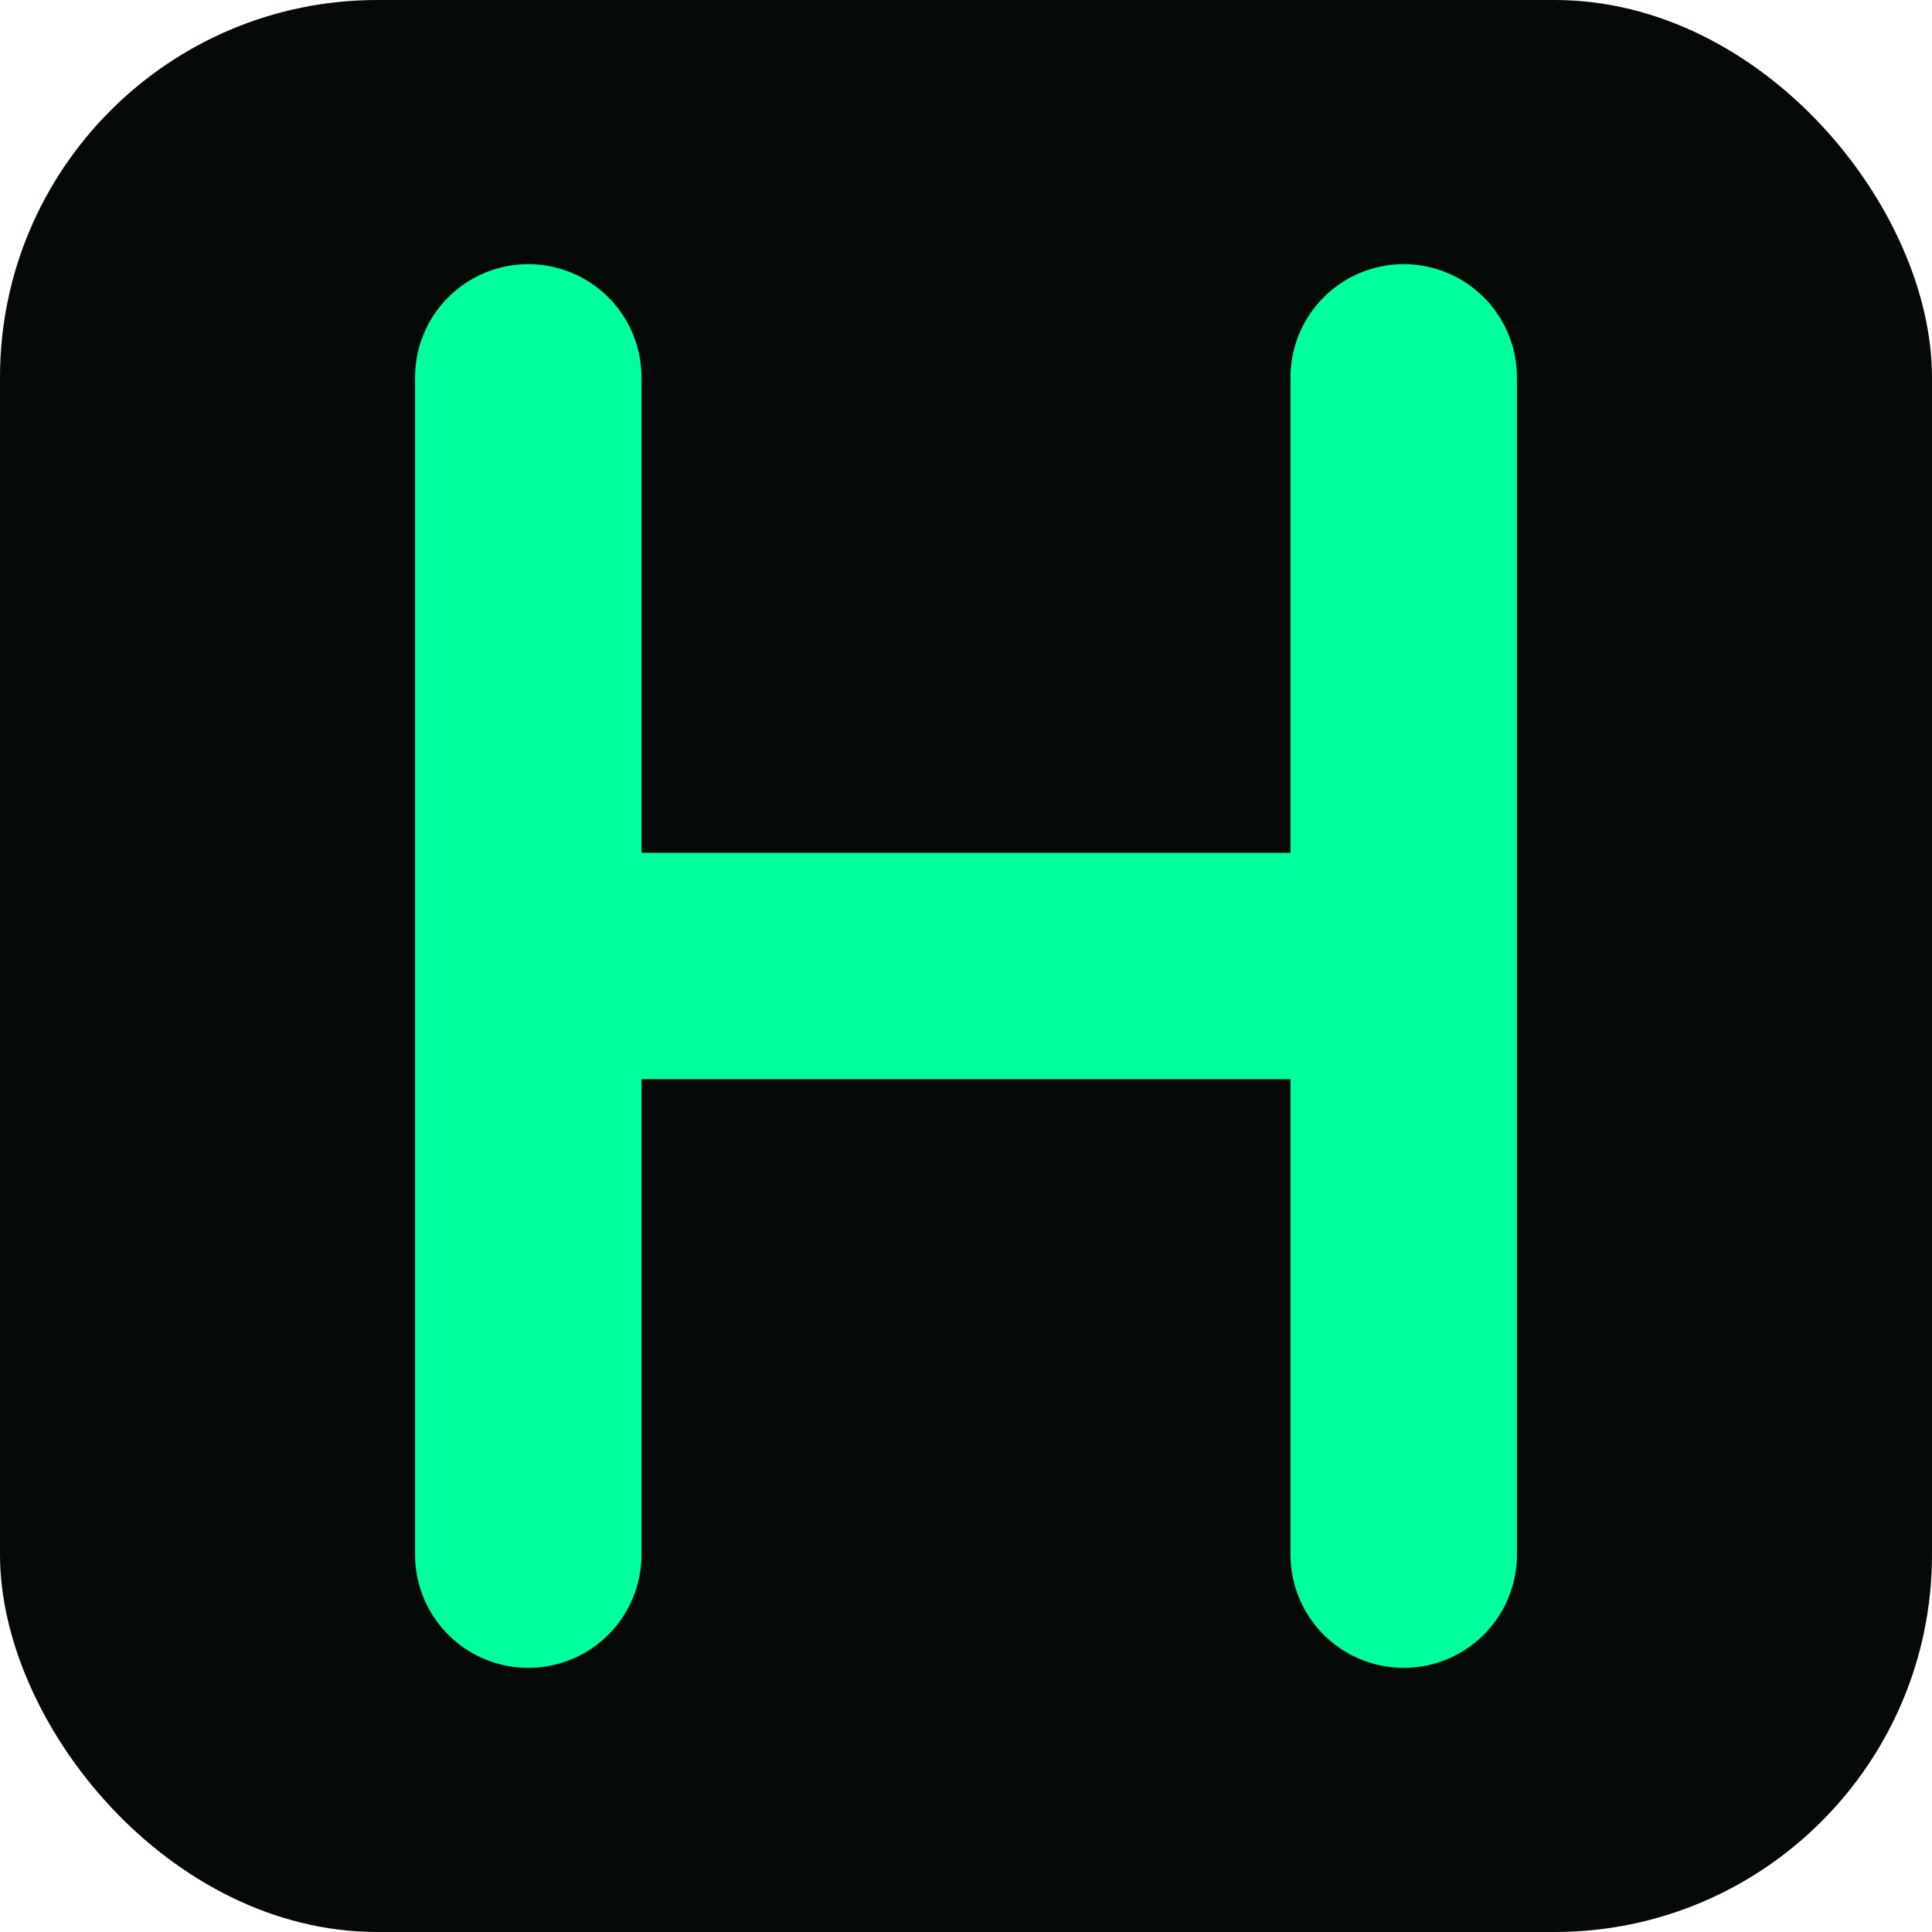 <svg xmlns="http://www.w3.org/2000/svg" viewBox="0 0 512 512">
  <rect width="512" height="512" rx="100" fill="#050a08"/>
  <path d="M140 100v312M372 100v312M140 256h232" stroke="#00ff9d" stroke-width="60" stroke-linecap="round"/>
</svg>
